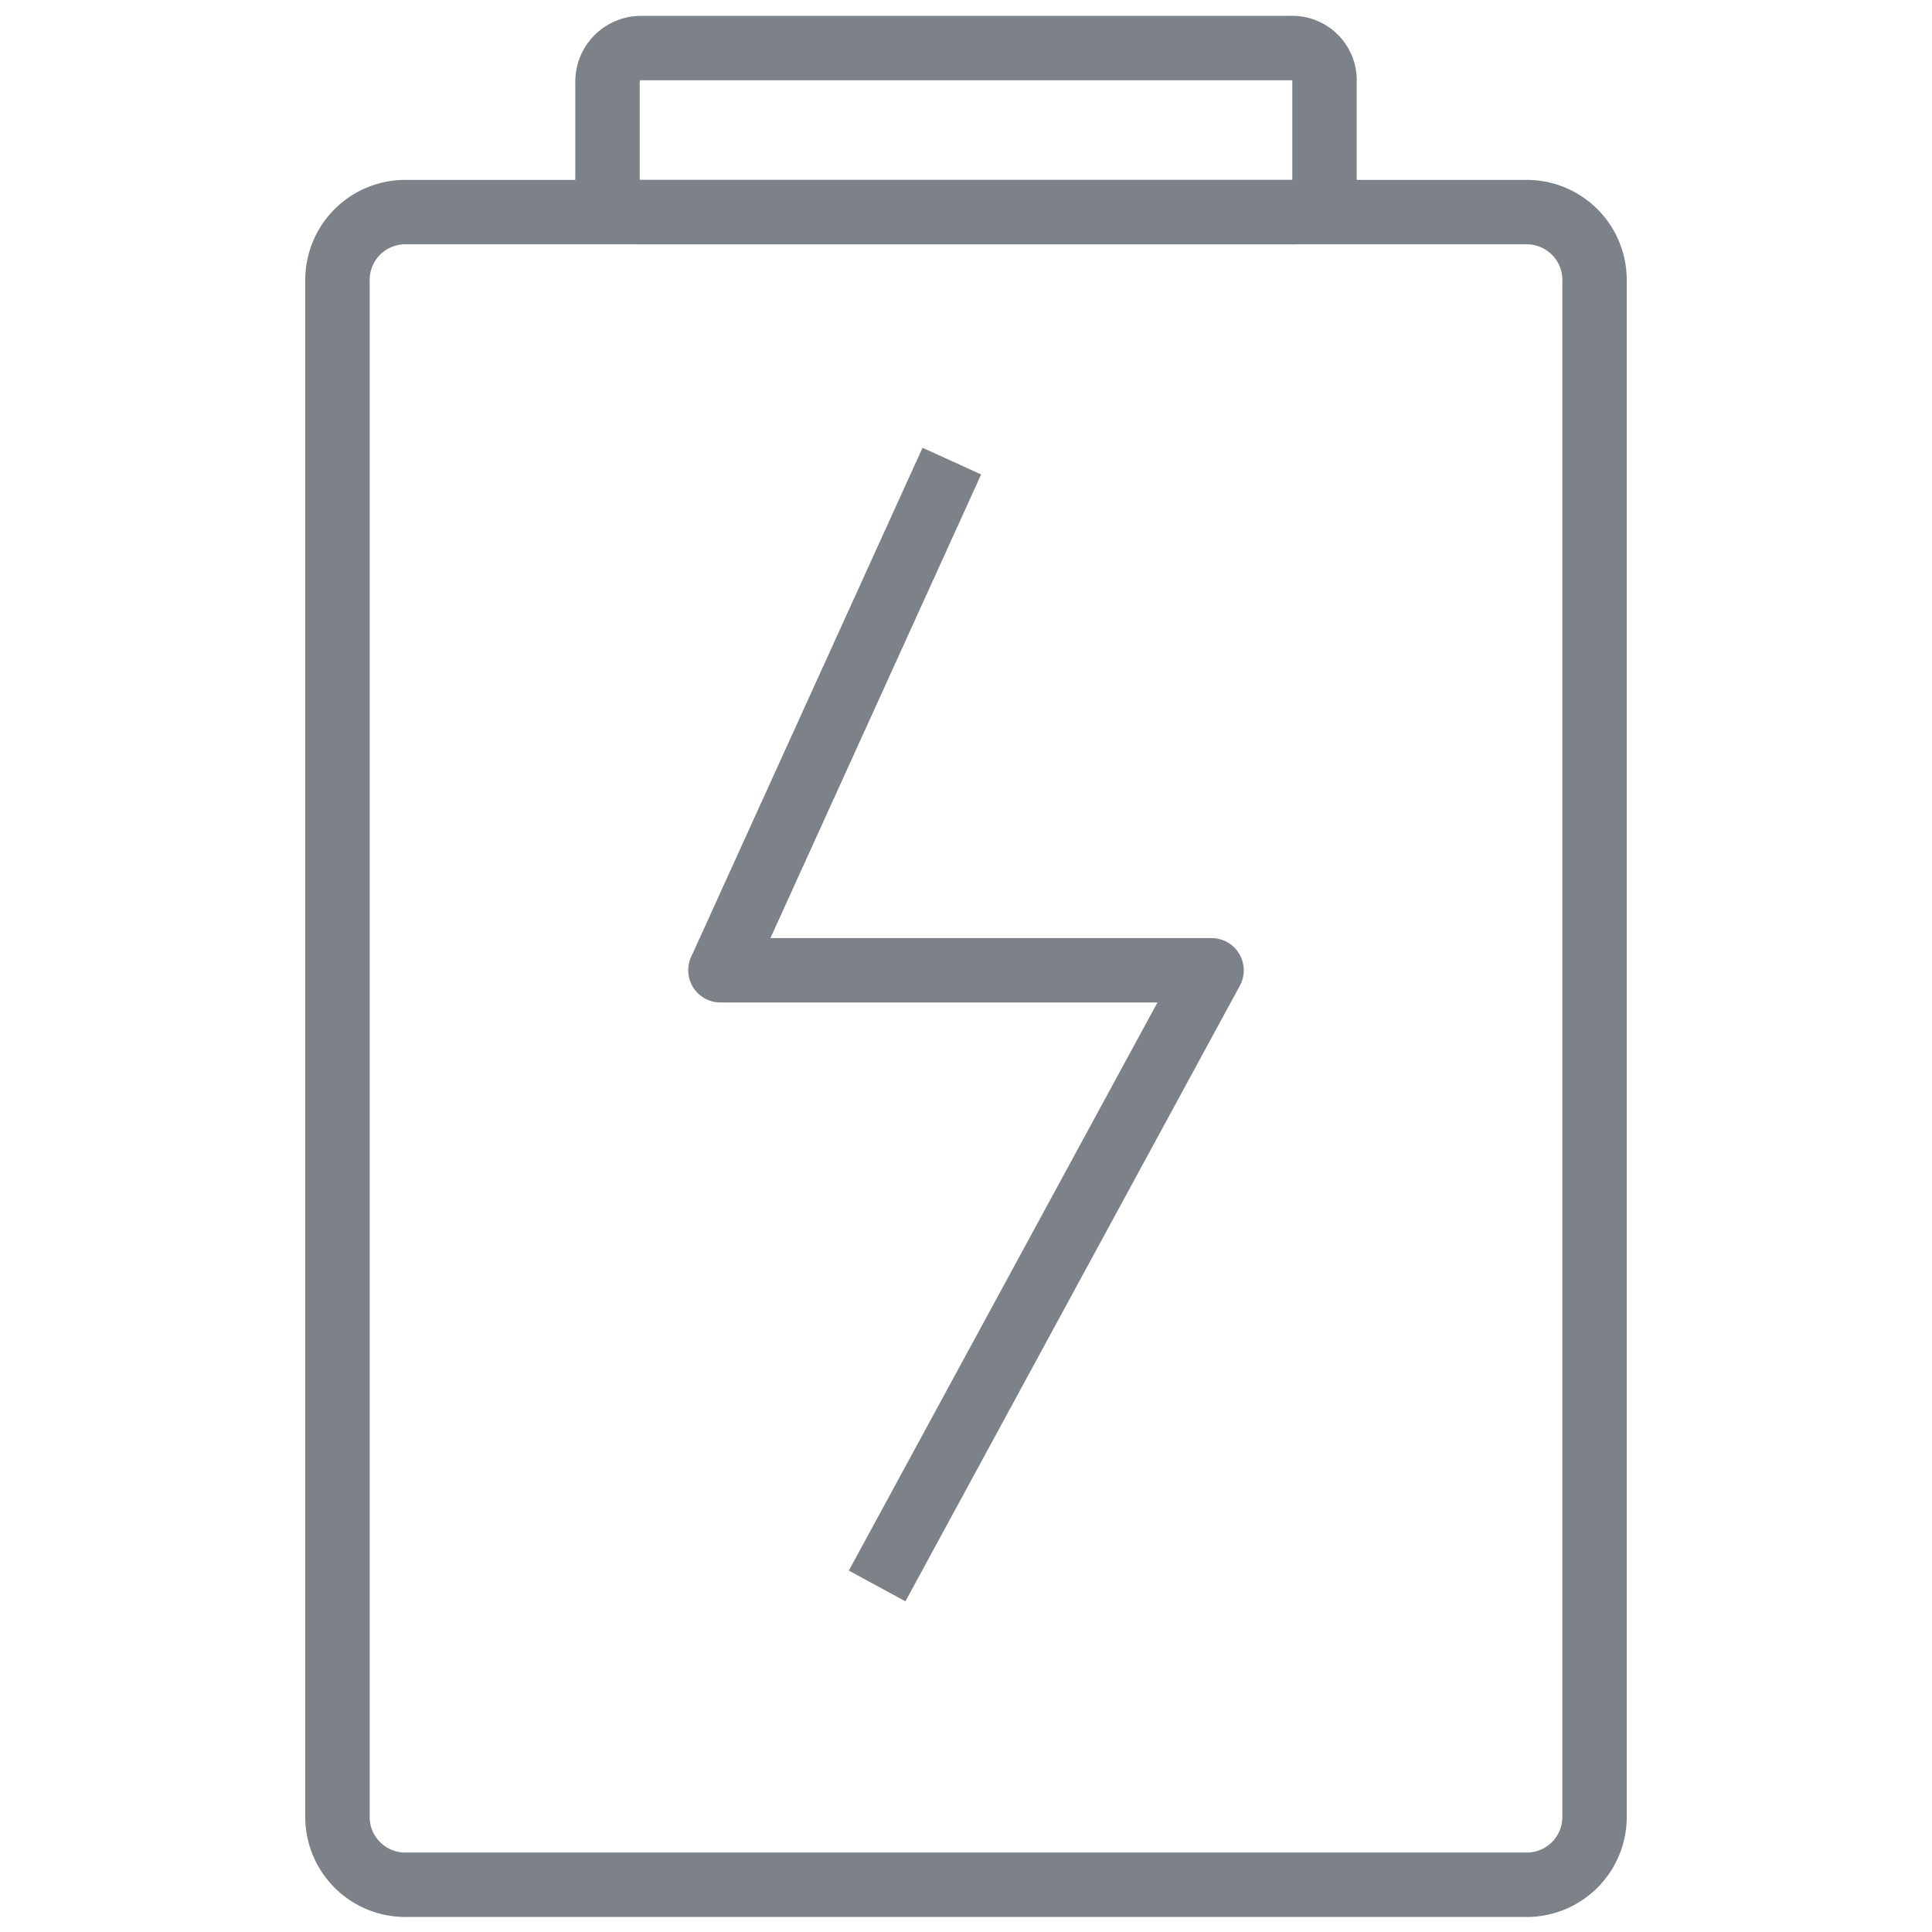 <svg xmlns="http://www.w3.org/2000/svg" viewBox="0 0 45 45"><defs><style>.a{fill:none;stroke:#7c8287;stroke-linejoin:round;stroke-width:1.5px;}</style></defs><title>FEATURES</title><path class="a" d="M9.43,4.94H35.57a1.58,1.58,0,0,1,1.57,1.58V42.33a1.58,1.58,0,0,1-1.57,1.57H9.43a1.58,1.58,0,0,1-1.57-1.57V6.52A1.58,1.58,0,0,1,9.43,4.94Z"/><path class="a" d="M14.94,1.12H30.06a.75.75,0,0,1,.79.79V4.15a.75.75,0,0,1-.79.79H14.94a.75.75,0,0,1-.79-.79V1.91A.78.78,0,0,1,14.94,1.12Z"/><polyline class="a" points="22.17 10.74 16.78 22.6 28.22 22.6 20.43 36.94"/></svg>
